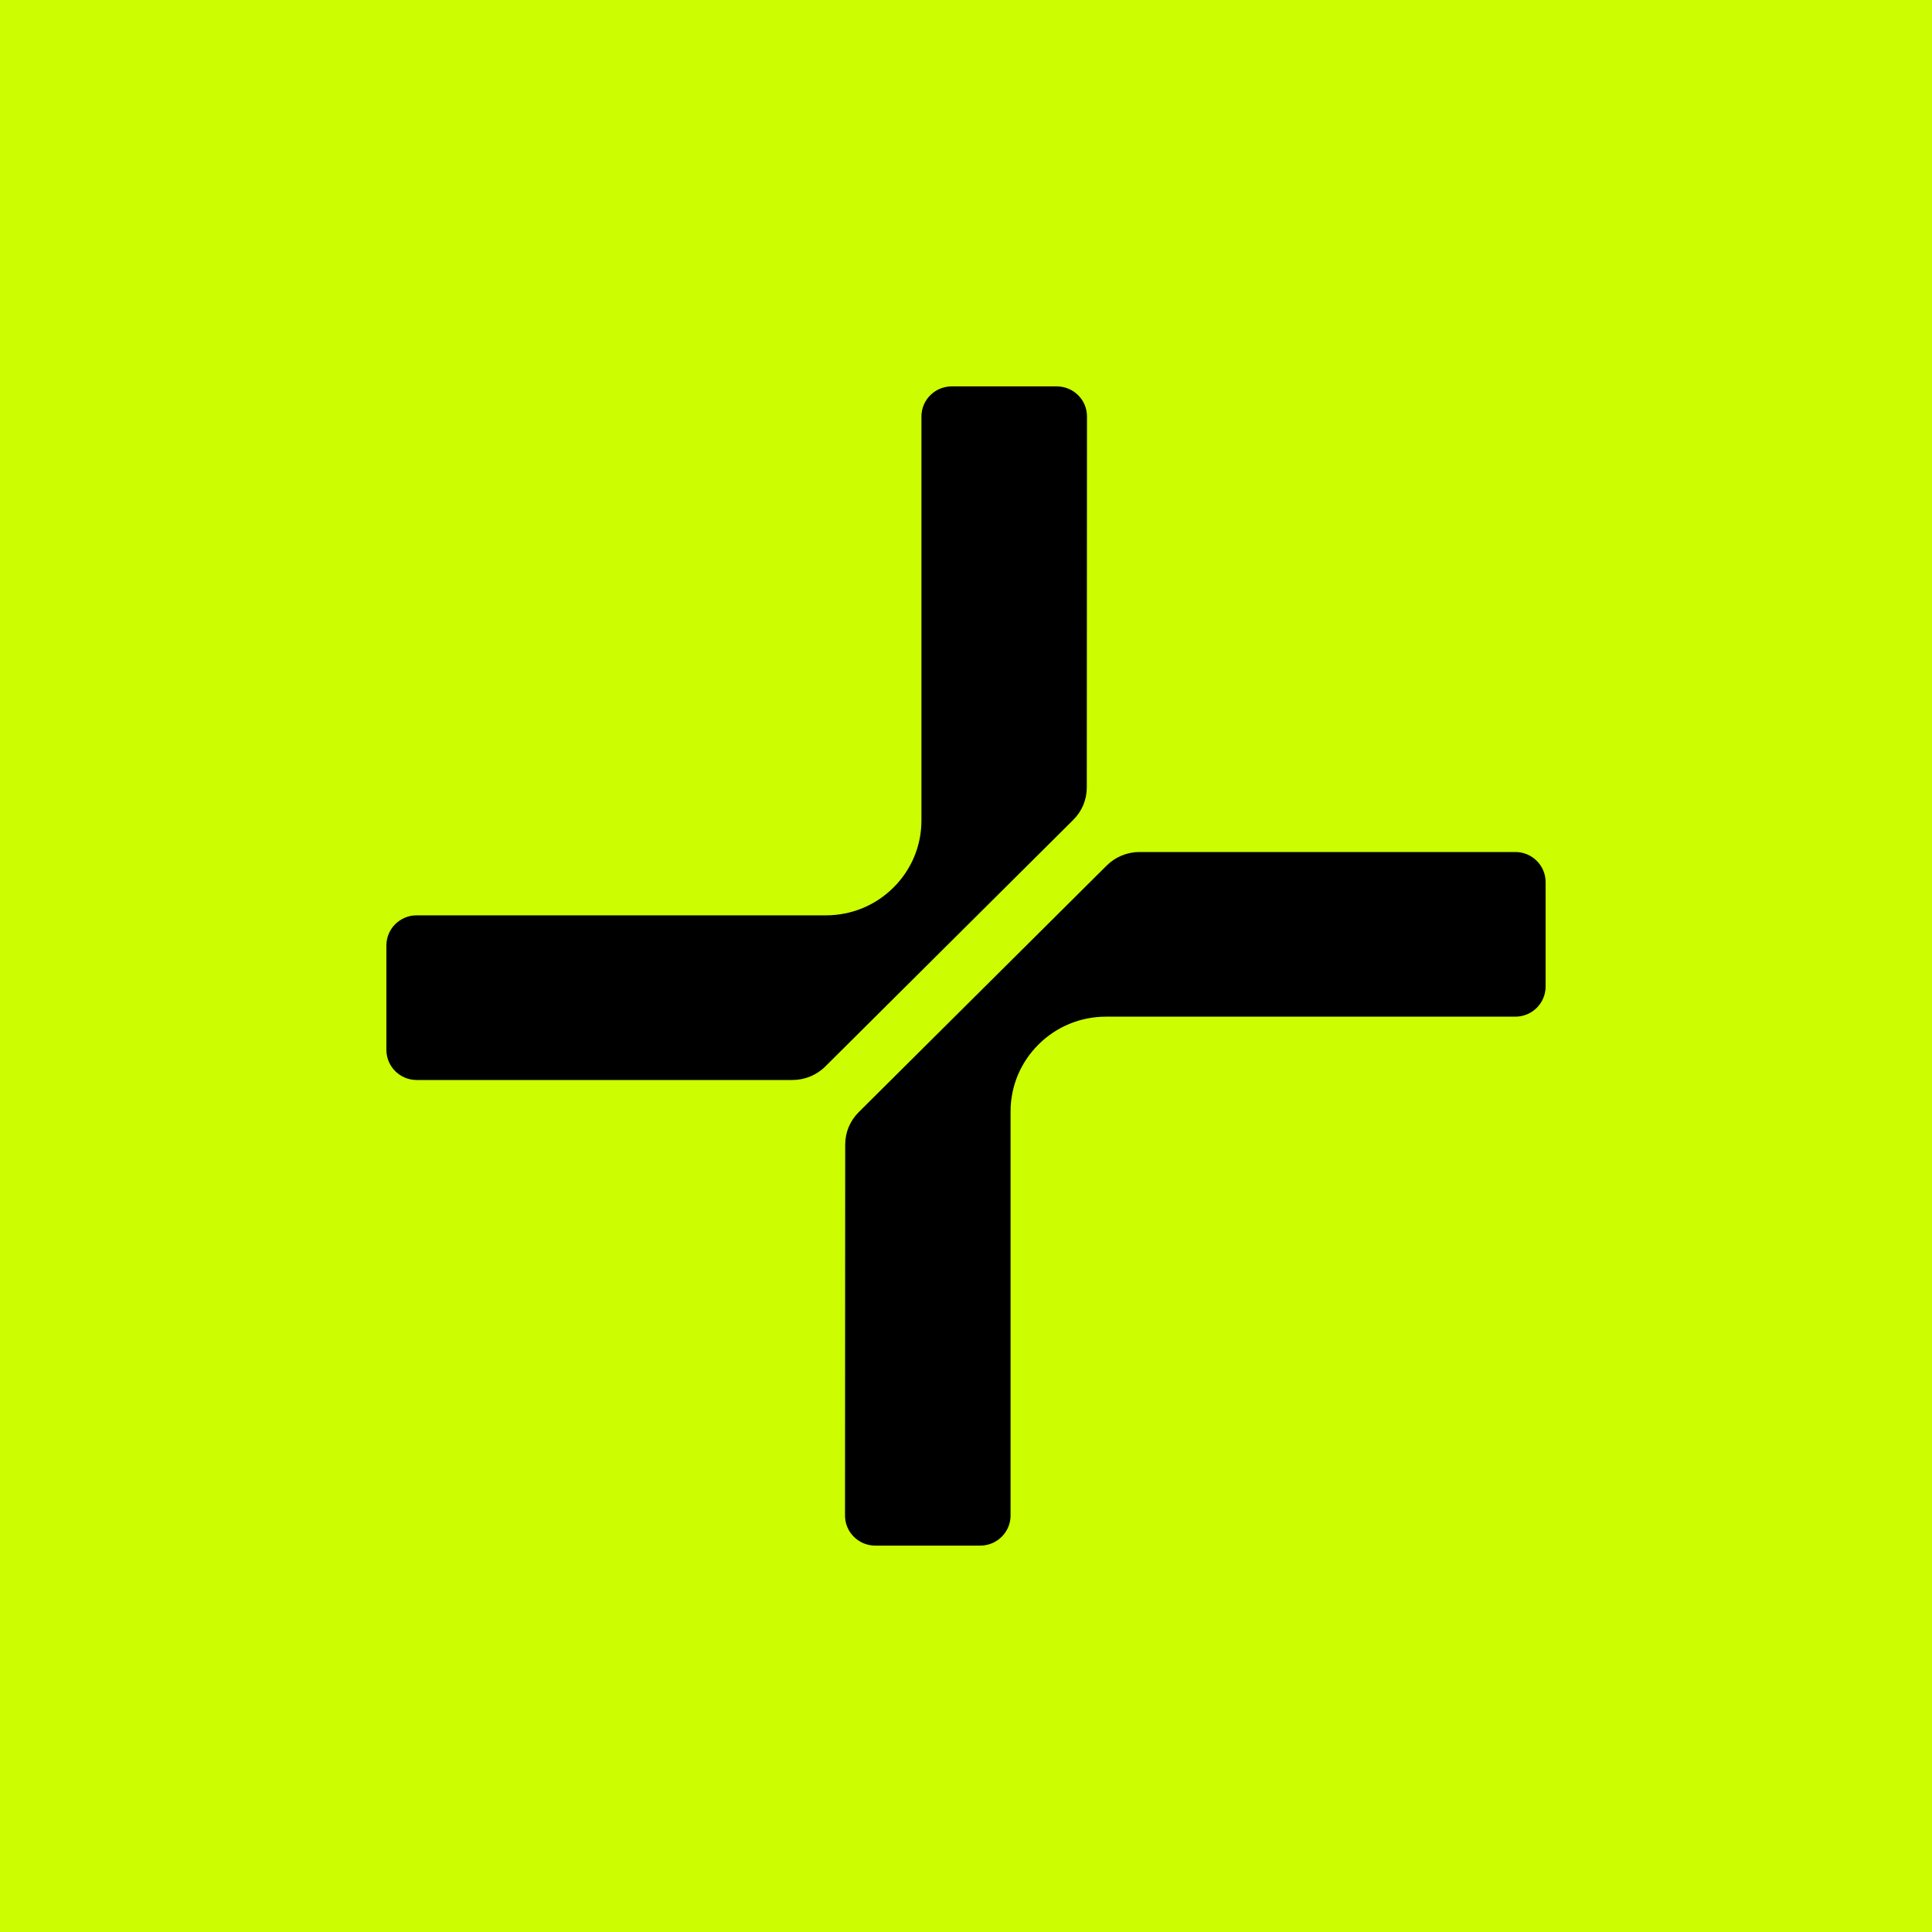 <?xml version="1.0" encoding="UTF-8"?> <svg xmlns="http://www.w3.org/2000/svg" width="250" height="250" viewBox="0 0 250 250" fill="none"><rect width="250" height="250" fill="#CCFD01"></rect><path d="M196.088 110.25H147.439C145.866 110.25 144.327 110.884 143.217 111.989L111.118 143.912C109.991 145.033 109.37 146.523 109.369 148.109L109.345 196.108C109.344 197.147 109.751 198.125 110.49 198.86C111.229 199.594 112.212 200 113.256 200H126.855C129.012 200 130.766 198.254 130.766 196.11V143.841C130.766 140.559 132.052 137.474 134.385 135.154C136.719 132.833 139.821 131.555 143.12 131.555H196.088C198.246 131.555 200 129.81 200 127.665V114.14C200 111.995 198.246 110.25 196.088 110.25Z" fill="black"></path><path d="M140.631 101.891L140.656 53.892C140.657 52.853 140.25 51.875 139.511 51.14C138.771 50.406 137.789 50 136.744 50H123.145C120.988 50 119.234 51.745 119.234 53.89V106.159C119.234 109.44 117.948 112.525 115.615 114.846C113.282 117.166 110.18 118.444 106.88 118.444H53.912C51.755 118.444 50 120.19 50 122.335V135.86C50 138.005 51.755 139.75 53.912 139.75H102.561C104.133 139.75 105.672 139.117 106.784 138.011L138.882 106.088C140.01 104.967 140.631 103.476 140.631 101.891Z" fill="black"></path></svg> 